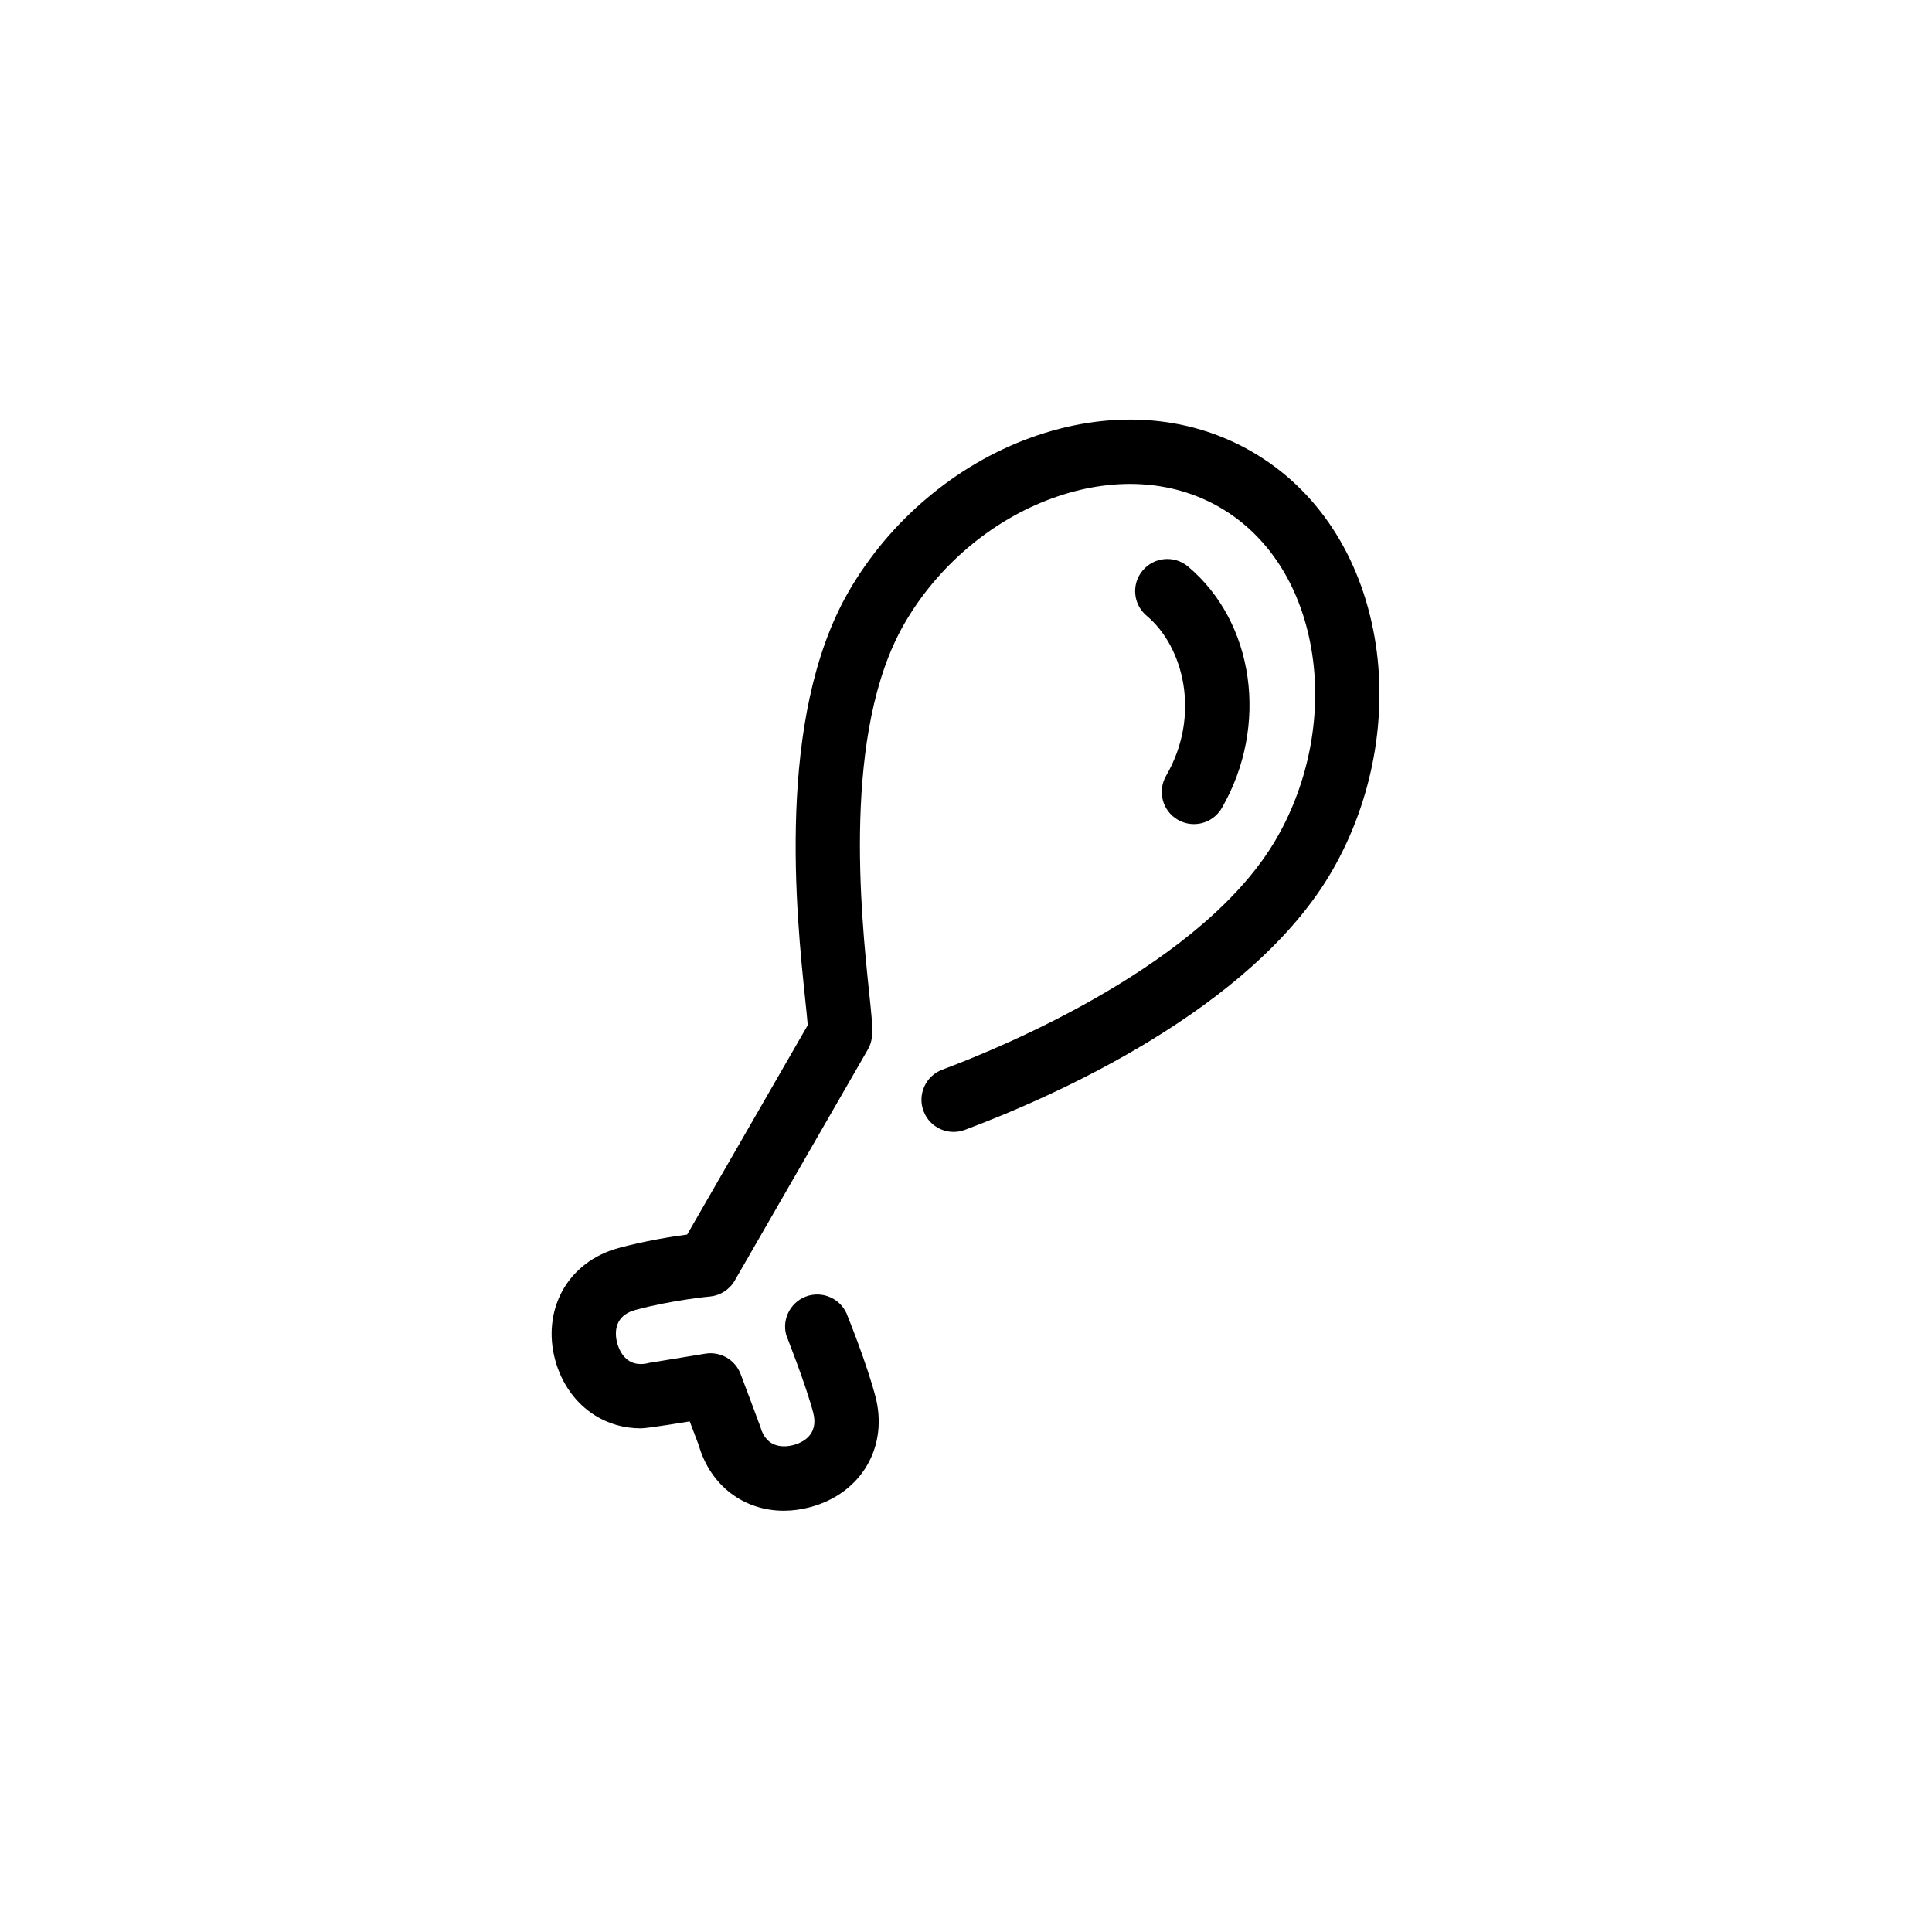 <?xml version="1.0" encoding="UTF-8"?>
<!-- Uploaded to: ICON Repo, www.iconrepo.com, Generator: ICON Repo Mixer Tools -->
<svg fill="#000000" width="800px" height="800px" version="1.1" viewBox="144 144 512 512" xmlns="http://www.w3.org/2000/svg">
 <g>
  <path d="m456.14 361.25c1.355 0.777 2.816 1.145 4.254 1.145 2.957 0 5.812-1.527 7.402-4.262 12.523-21.699 8.676-49.219-8.969-64.008-3.621-3.023-8.977-2.543-12.004 1.059-3.039 3.606-2.555 8.984 1.055 12.004 9.824 8.23 14.438 26.348 5.148 42.422-2.356 4.074-0.961 9.285 3.113 11.641z"/>
  <path d="m508.28 312.86c-3.824-21.805-15.375-39.262-32.527-49.168-17.164-9.926-38.082-11.195-58.875-3.602-19.734 7.203-37.227 22.027-47.969 40.664-19.348 33.508-13.844 85.934-11.496 108.32 0.25 2.379 0.523 4.984 0.648 6.609l-31.957 55.488c-4.301 0.57-11.148 1.672-18.062 3.535-6.734 1.793-12.117 5.945-15.148 11.652-2.832 5.34-3.465 11.719-1.785 17.98 1.684 6.293 5.426 11.527 10.531 14.738 3.633 2.289 7.812 3.457 12.188 3.457 1.918 0 12.957-1.844 12.957-1.844l2.363 6.231c3.094 10.82 12.012 17.438 22.566 17.438 2.262 0 4.606-0.309 6.977-0.941 13.598-3.633 20.859-16.047 17.266-29.504-2.371-8.898-7.301-21.059-7.301-21.059-1.426-4.254-5.945-6.68-10.316-5.508-4.539 1.238-7.219 5.93-5.981 10.465 0.07 0.258 5.031 12.617 7.133 20.484 1.633 6.121-3.094 8.082-5.195 8.652-2.109 0.559-7.18 1.199-8.816-4.891-0.07-0.281-5.215-13.926-5.215-13.926-1.43-3.777-5.34-6.039-9.32-5.391 0 0-14.617 2.371-14.766 2.414-2.168 0.578-4.012 0.418-5.473-0.516-1.457-0.922-2.57-2.594-3.144-4.727-0.559-2.09-0.43-4.074 0.371-5.578 0.816-1.543 2.328-2.613 4.519-3.199 9.672-2.609 19.559-3.531 19.66-3.543 2.762-0.258 5.231-1.828 6.609-4.238l35.227-61.148c1.664-2.969 1.422-5.269 0.406-14.941-2.168-20.715-7.262-69.281 9.32-98 8.785-15.227 23.023-27.316 39.066-33.172 15.973-5.84 31.789-4.996 44.496 2.352 12.711 7.34 21.328 20.602 24.258 37.348 2.941 16.812-0.406 35.18-9.199 50.395-19.125 33.156-72.152 55.105-87.953 61.047l-0.648 0.246c-4.402 1.668-6.613 6.594-4.941 10.992 1.668 4.398 6.59 6.621 10.988 4.938l0.598-0.227c21.965-8.258 75.371-31.457 96.727-68.473 10.738-18.617 14.84-41.16 11.215-61.852z"/>
 </g>
</svg>